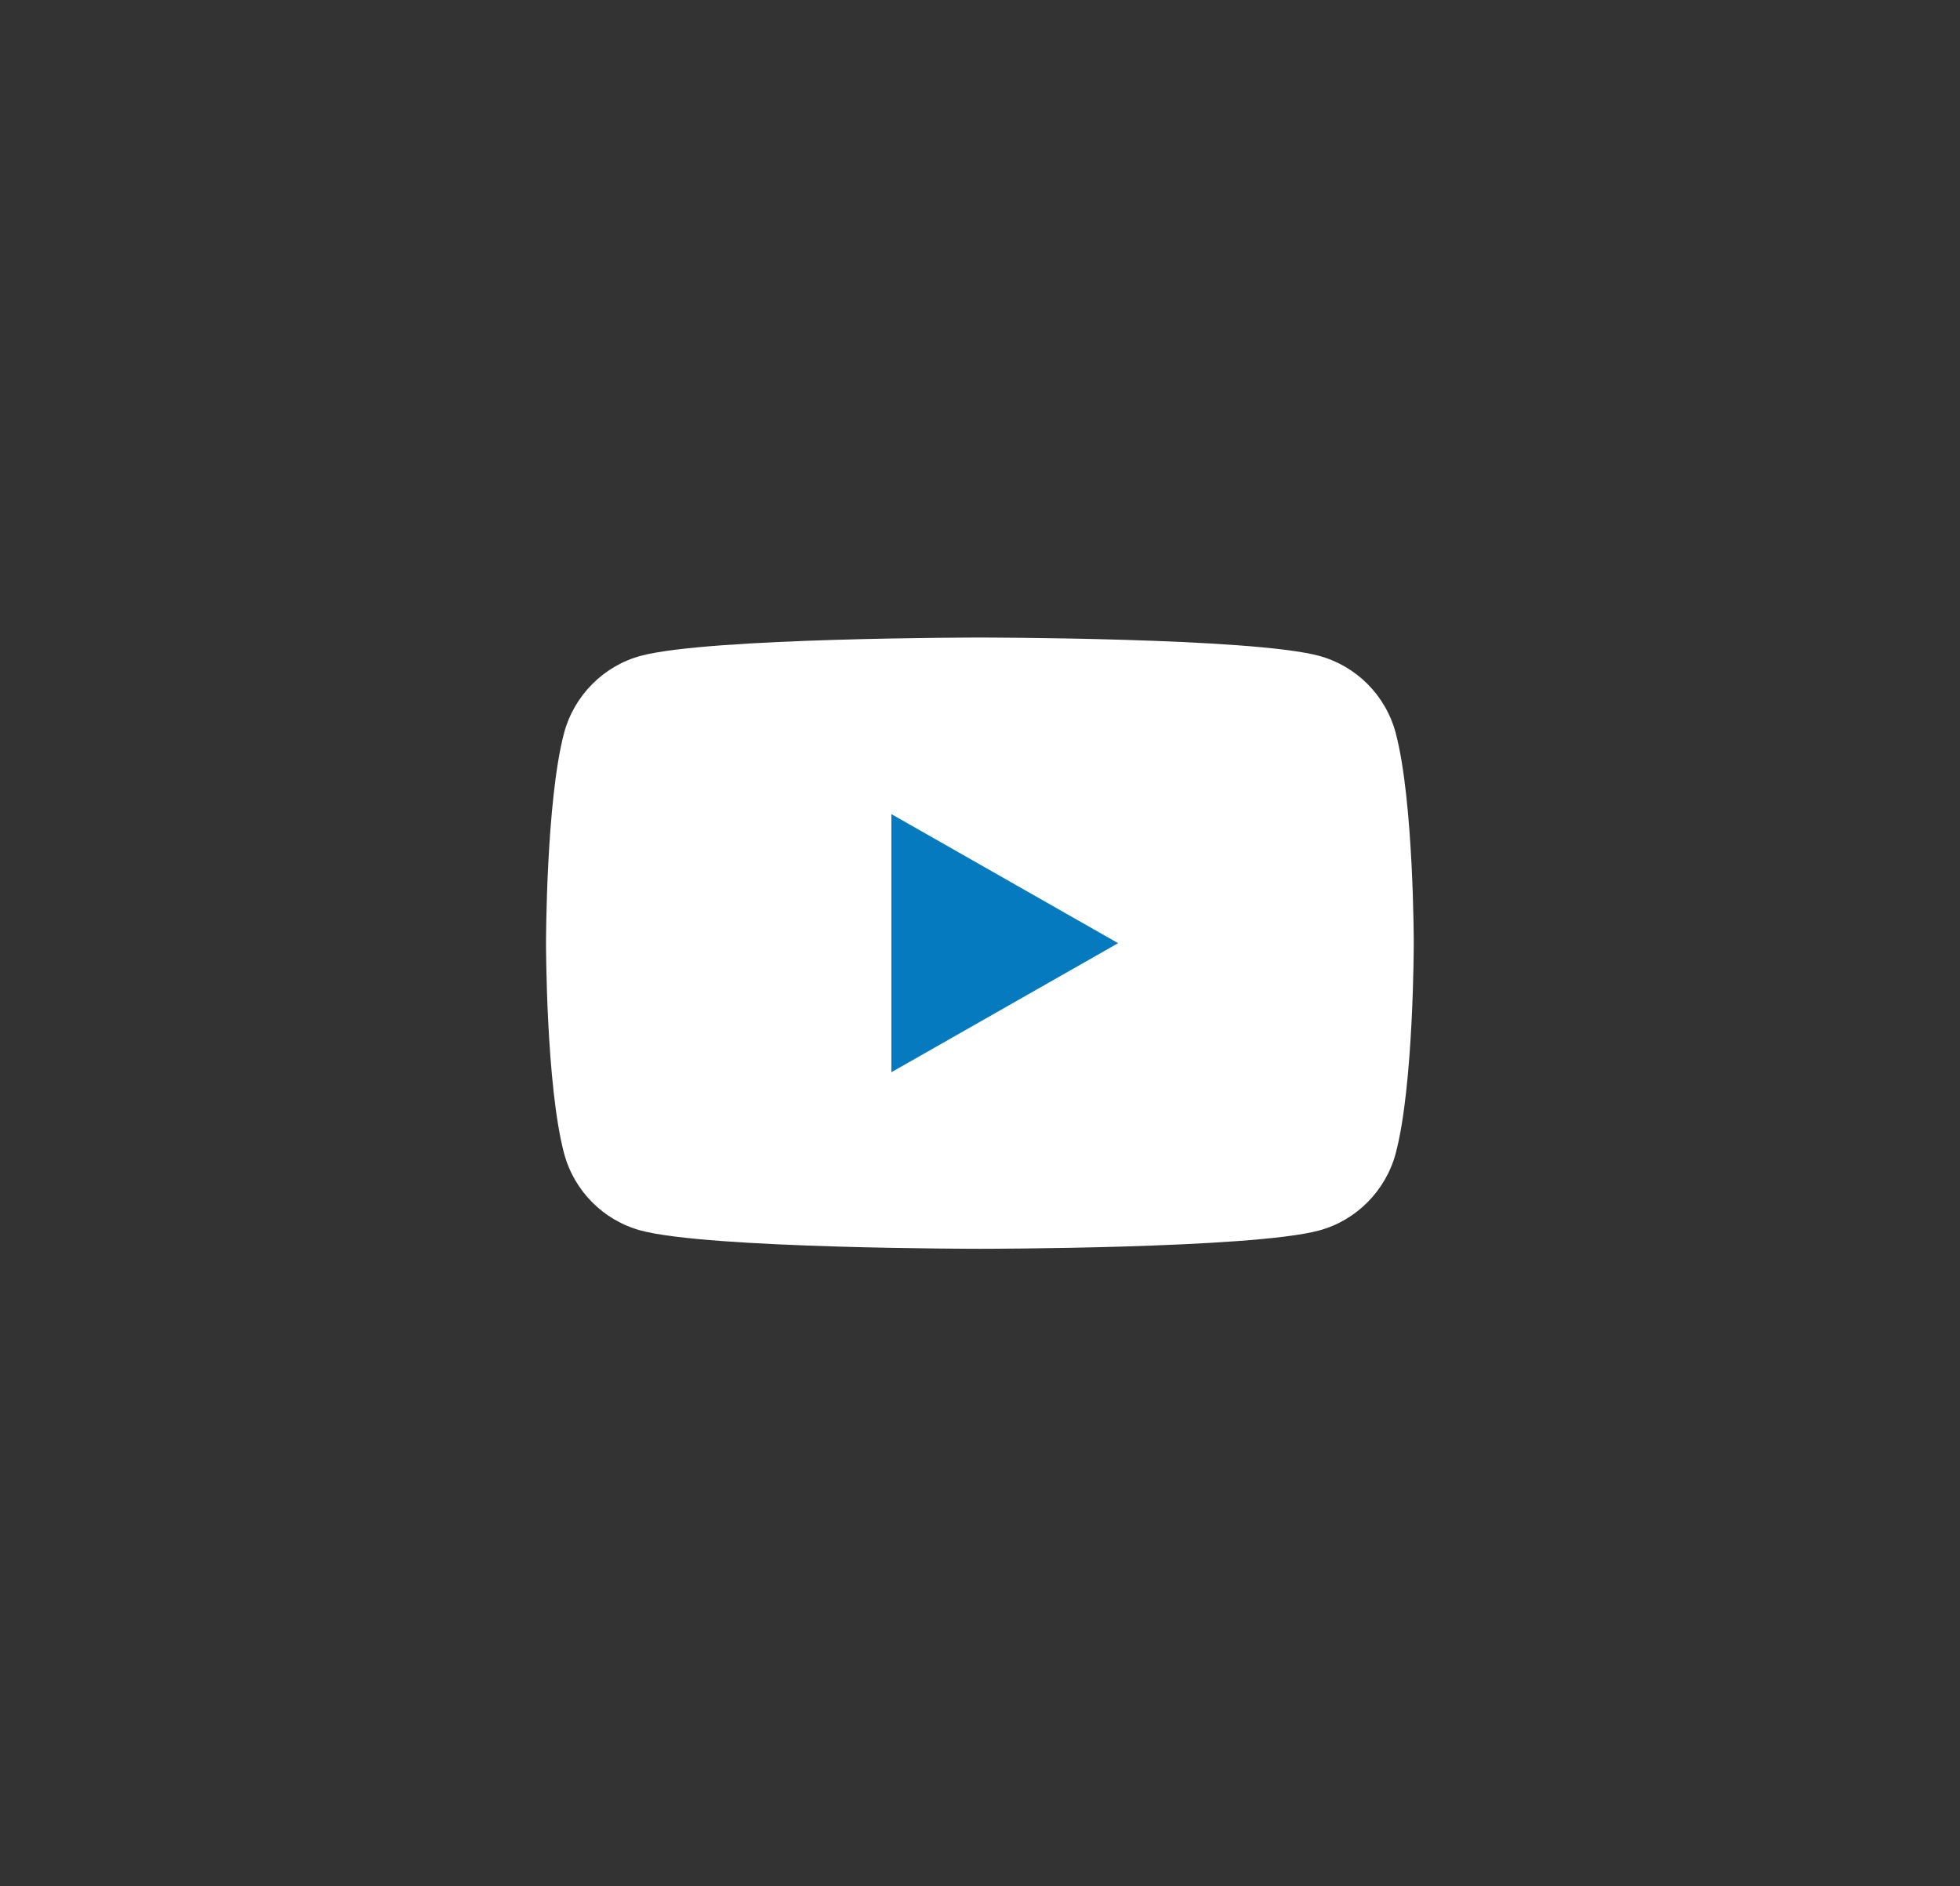 <?xml version="1.0" encoding="UTF-8"?>
<svg id="Ebene_1" data-name="Ebene 1" xmlns="http://www.w3.org/2000/svg" viewBox="0 0 87.91 84.62">
  <rect x="0" y="0" width="87.91" height="84.62" fill="#333333" stroke="none"/>
  <defs>
    <style>
      .cls-1 {
        fill: #057abf;
      }

      .cls-1, .cls-2 {
        stroke-width: 0px;
      }

      .cls-2 {
        fill: #fff;
      }
    </style>
  </defs>
  <path class="cls-2" d="m62.6,32.88c-.45-1.69-1.77-3.01-3.44-3.46-3.04-.82-15.21-.82-15.21-.82,0,0-12.17,0-15.21.82-1.67.45-2.99,1.78-3.44,3.46-.81,3.06-.81,9.43-.81,9.43,0,0,0,6.38.81,9.43.45,1.69,1.77,3.01,3.44,3.46,3.04.82,15.21.82,15.21.82,0,0,12.17,0,15.21-.82,1.67-.45,2.99-1.78,3.44-3.46.81-3.05.81-9.43.81-9.43,0,0,0-6.37-.81-9.43"/>
  <polygon class="cls-1" points="39.98 48.1 39.98 36.52 50.15 42.31 39.98 48.1"/>
</svg>